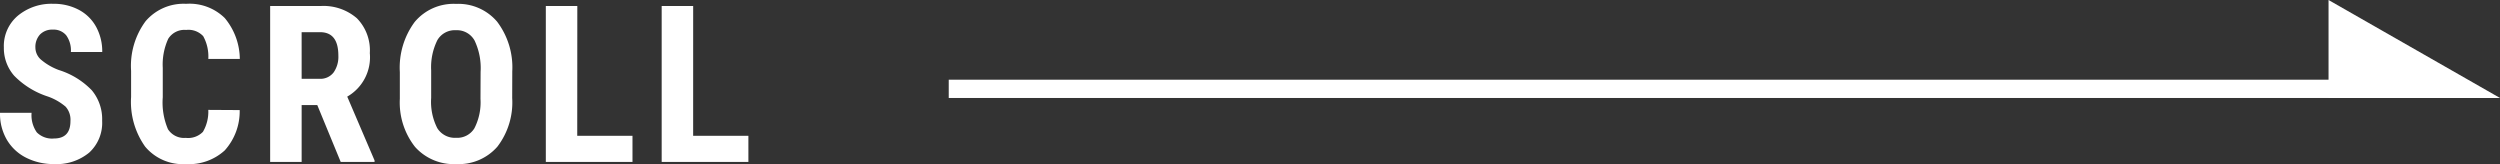 <svg xmlns="http://www.w3.org/2000/svg" width="136.793" height="8.979" viewBox="0 0 136.793 8.979">
  <rect x="0" y="0" width="136.793" height="8.979" fill="#333333" stroke="none"/>
  <g id="グループ_14527" data-name="グループ 14527" transform="translate(-0.088 -4.139)">
    <path id="パス_354" data-name="パス 354" d="M.5,80h-1V0h1Z" transform="translate(52 9) rotate(-90)" fill="#fff"/>
    <path id="パス_50907" data-name="パス 50907" d="M4.289-2.238a1.069,1.069,0,0,0-.267-.788,3.07,3.07,0,0,0-.97-.554A4.519,4.519,0,0,1,1.207-4.72,2.29,2.29,0,0,1,.645-6.264,2.164,2.164,0,0,1,1.409-8a2.885,2.885,0,0,1,1.942-.653,2.908,2.908,0,0,1,1.4.331,2.3,2.3,0,0,1,.946.935,2.8,2.8,0,0,1,.331,1.371H4.313a1.415,1.415,0,0,0-.255-.911.893.893,0,0,0-.735-.313.921.921,0,0,0-.7.267,1,1,0,0,0-.252.718.884.884,0,0,0,.281.636,3.234,3.234,0,0,0,1,.589A4.268,4.268,0,0,1,5.458-3.92a2.467,2.467,0,0,1,.565,1.67A2.2,2.2,0,0,1,5.314-.51,2.807,2.807,0,0,1,3.387.117a3.32,3.32,0,0,1-1.506-.34A2.549,2.549,0,0,1,.817-1.2,2.825,2.825,0,0,1,.434-2.689H2.162a1.63,1.63,0,0,0,.287,1.072,1.175,1.175,0,0,0,.938.334Q4.289-1.283,4.289-2.238Zm9.26-.6a3.191,3.191,0,0,1-.82,2.209A2.9,2.9,0,0,1,10.6.117,2.687,2.687,0,0,1,8.378-.835a4.219,4.219,0,0,1-.771-2.716V-4.986A4.111,4.111,0,0,1,8.4-7.7a2.731,2.731,0,0,1,2.215-.952,2.75,2.75,0,0,1,2.118.779,3.544,3.544,0,0,1,.823,2.238H11.832a2.3,2.3,0,0,0-.278-1.245,1.1,1.1,0,0,0-.935-.343,1.045,1.045,0,0,0-.979.483,3.38,3.38,0,0,0-.3,1.591v1.611a3.718,3.718,0,0,0,.284,1.746,1.044,1.044,0,0,0,.976.475,1.128,1.128,0,0,0,.938-.331,2.181,2.181,0,0,0,.293-1.2Zm4.245-.275h-.855V0H15.216V-8.531h2.748a2.791,2.791,0,0,1,2,.671,2.506,2.506,0,0,1,.706,1.907,2.482,2.482,0,0,1-1.236,2.379L20.929-.082V0H19.077Zm-.855-1.436h.979A.906.906,0,0,0,18.69-4.9a1.489,1.489,0,0,0,.258-.917q0-1.283-1-1.283H16.938ZM28.46-3.5a3.98,3.98,0,0,1-.812,2.666A2.805,2.805,0,0,1,25.4.117a2.837,2.837,0,0,1-2.256-.94,3.921,3.921,0,0,1-.832-2.634V-4.916a4.194,4.194,0,0,1,.814-2.745,2.771,2.771,0,0,1,2.262-.987,2.784,2.784,0,0,1,2.244.97,4.137,4.137,0,0,1,.832,2.722Zm-1.729-1.43A3.5,3.5,0,0,0,26.4-6.645a1.1,1.1,0,0,0-1.02-.562,1.1,1.1,0,0,0-1.014.542,3.329,3.329,0,0,0-.34,1.649V-3.5a3.172,3.172,0,0,0,.334,1.649,1.133,1.133,0,0,0,1.031.53,1.1,1.1,0,0,0,1-.519,3.111,3.111,0,0,0,.334-1.608Zm5.288,3.5h3.023V0H30.3V-8.531h1.723Zm6.342,0h3.023V0H36.639V-8.531h1.723Z" transform="translate(-0.346 13)" fill="#fff"/>
    <path id="パス_50906" data-name="パス 50906" d="M13744.435,18666.621l-7-4v4Z" transform="translate(-13609.435 -18657.621)" fill="#fff"/>
    <path id="パス_50906_-_アウトライン" data-name="パス 50906 - アウトライン" d="M13746.317,18667.121h-9.383v-5.361Zm-8.383-1h4.617l-4.617-2.639Z" transform="translate(-13609.435 -18657.621)" fill="#fff"/>
  </g>
</svg>
